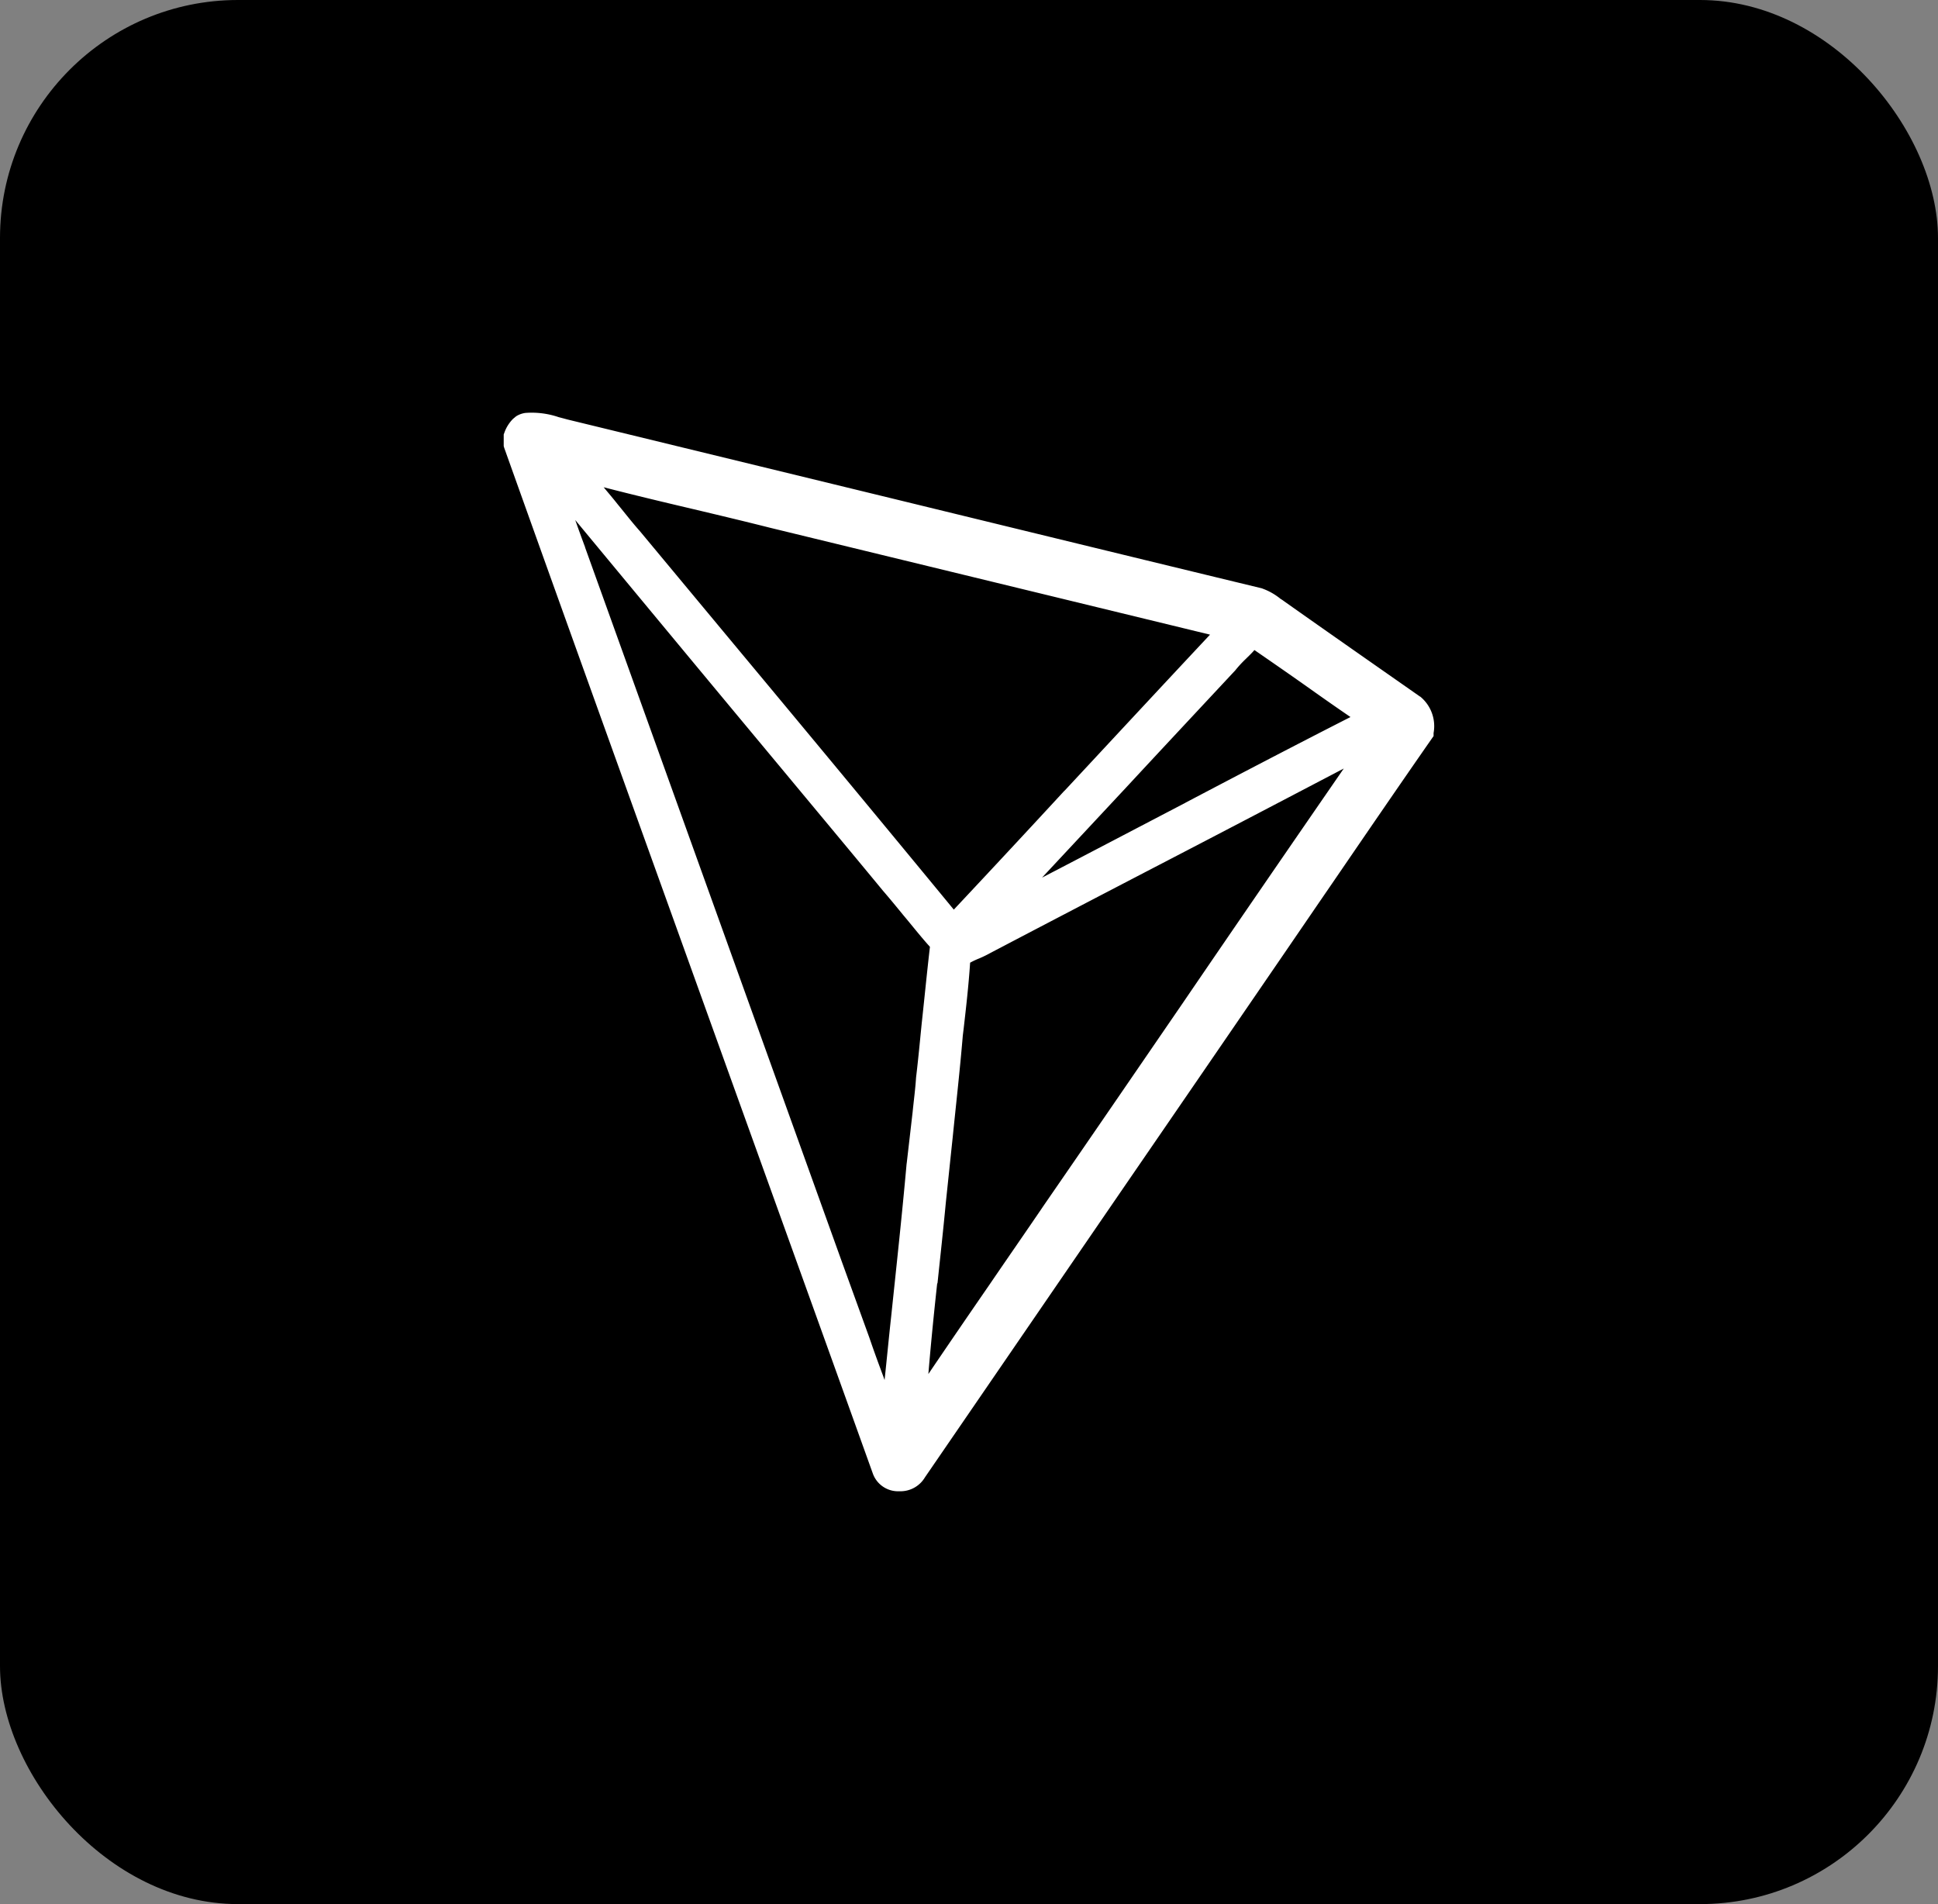<svg xmlns="http://www.w3.org/2000/svg" width="57" height="56" viewBox="0 0 57 56">
  <rect x="0" y="0" width="57" height="56" fill="#808080" stroke="none"/>
  <g id="Group_104833" data-name="Group 104833" transform="translate(-964 -9267.789)">
    <rect id="Rectangle_44495" data-name="Rectangle 44495" width="57" height="56" rx="7" transform="translate(964 9267.789)"/>
    <path id="Path_75149" data-name="Path 75149" d="M169.947,110.695c-1.286-.9-2.662-1.859-4.008-2.811a1.087,1.087,0,0,0-.1-.067,1.808,1.808,0,0,0-.528-.3l-.015-.007c-3.6-.87-7.257-1.762-10.8-2.625l-9.629-2.342c-.082-.022-.164-.045-.253-.067a2.46,2.46,0,0,0-.982-.126.684.684,0,0,0-.275.1l-.089.074a1.092,1.092,0,0,0-.253.4l-.022.059v.342l.015.052c2.03,5.688,4.112,11.458,6.12,17.043,1.547,4.3,3.153,8.752,4.722,13.124a.788.788,0,0,0,.714.52h.074a.838.838,0,0,0,.744-.409l5.889-8.588q2.153-3.134,4.305-6.276c.587-.855,1.175-1.718,1.762-2.573.967-1.413,1.963-2.87,2.952-4.29l.052-.074v-.089a1.123,1.123,0,0,0-.4-1.078m-6.9,3.13c-1.383.721-2.8,1.465-4.216,2.2l2.484-2.662c1.034-1.115,2.112-2.268,3.168-3.4l.022-.022a3.407,3.407,0,0,1,.32-.349c.082-.082.171-.164.253-.26.55.379,1.108.766,1.643,1.145q.58.413,1.182.825c-1.636.833-3.272,1.688-4.856,2.521m-3.554-.357c-1.063,1.153-2.164,2.335-3.257,3.5-2.119-2.573-4.283-5.183-6.38-7.7l-2.863-3.443-.007-.007c-.216-.245-.424-.513-.632-.766-.134-.171-.275-.335-.416-.506.863.223,1.733.431,2.588.632.751.178,1.532.364,2.3.558l12.946,3.145c-1.435,1.532-2.878,3.086-4.276,4.588m-3.74,14.492c.082-.781.171-1.584.245-2.372.067-.632.134-1.279.2-1.9.1-.989.216-2.015.3-3.019l.022-.178c.074-.639.149-1.3.193-1.963a2.237,2.237,0,0,1,.268-.126,3.463,3.463,0,0,0,.335-.164q2.576-1.35,5.16-2.692c1.718-.892,3.48-1.814,5.227-2.729-1.591,2.305-3.19,4.632-4.737,6.9-1.331,1.941-2.7,3.941-4.06,5.911-.535.788-1.093,1.591-1.621,2.365-.595.863-1.2,1.747-1.8,2.632.074-.892.164-1.792.26-2.669M145.387,106.3c-.1-.268-.2-.543-.29-.8,2.008,2.424,4.03,4.863,6,7.228,1.019,1.227,2.037,2.446,3.056,3.681.2.231.4.476.595.714.253.3.506.625.781.929-.089.766-.164,1.539-.245,2.283-.052.521-.1,1.041-.164,1.569v.007c-.022.335-.067.669-.1,1-.052.454-.171,1.48-.171,1.48l-.007.052c-.134,1.5-.3,3.019-.454,4.491-.067.61-.126,1.234-.193,1.859-.037-.112-.082-.223-.119-.327-.112-.3-.223-.61-.327-.915l-.8-2.208q-3.781-10.518-7.562-21.036" transform="translate(835.822 9177.583)" fill="#fff"/>
  </g>
</svg>
